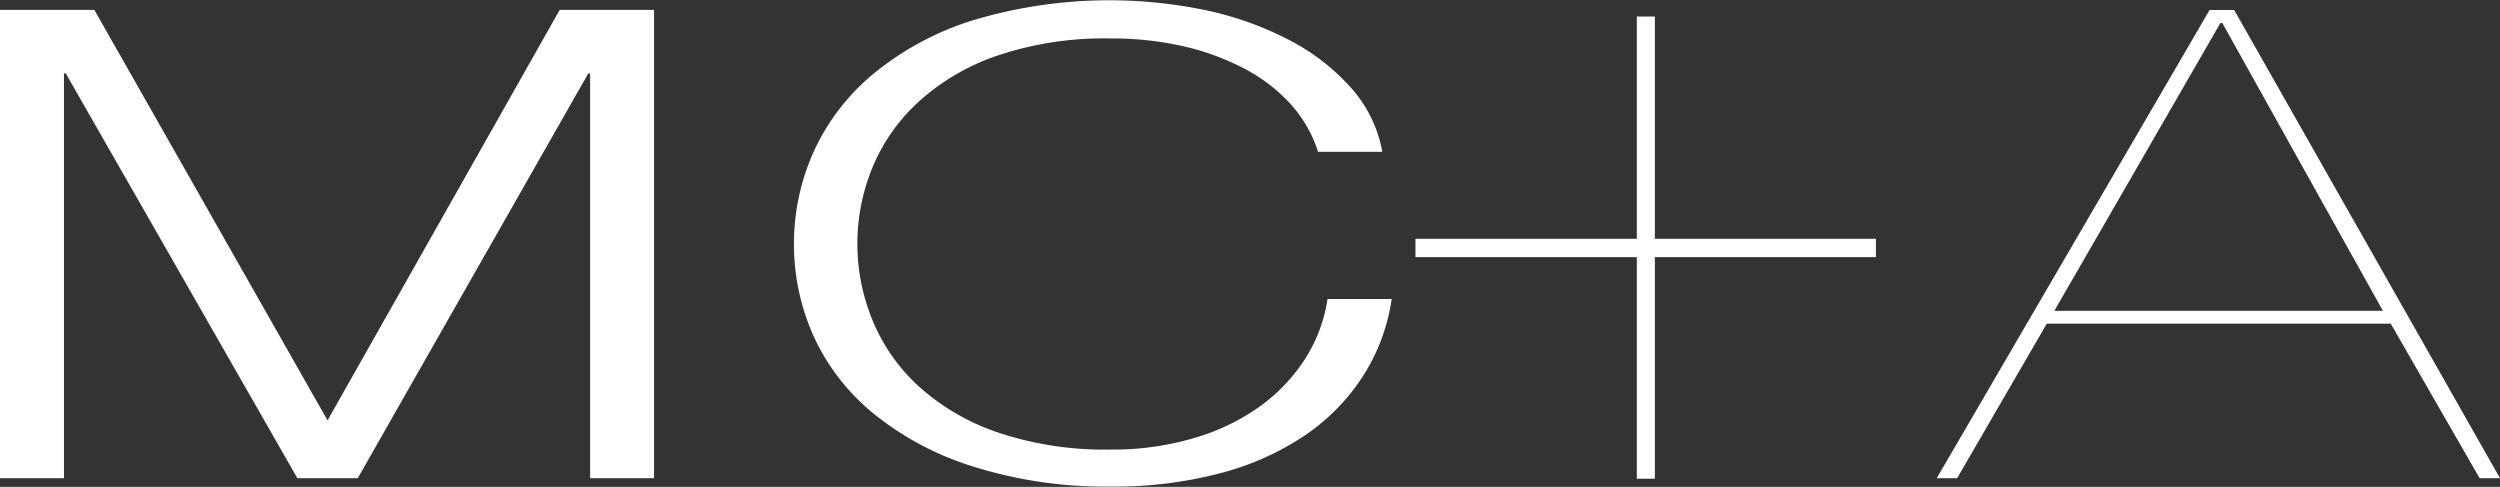 <svg xmlns="http://www.w3.org/2000/svg" viewBox="0 0 245.08 47.73"><rect x="0" y="0" width="245.08" height="47.73" fill="#333333" stroke="none"/><defs><style>.a{fill:#fff;}</style></defs><path class="a" d="M37.49,11.09,60.35,51.33,83.11,11.09h9.25V57H86.09V17.32h-.18L63.31,57H57.39L34.69,17.32h-.18V57H28.24V11.09Z" transform="translate(-28.24 -10.12)"/><path class="a" d="M154.72,20.28a16.24,16.24,0,0,0-4.63-3.5,24.46,24.46,0,0,0-6-2.16,31.59,31.59,0,0,0-6.9-.73,32.94,32.94,0,0,0-11.29,1.72,22.06,22.06,0,0,0-7.73,4.6,18,18,0,0,0-4.45,6.45,19.66,19.66,0,0,0,0,14.72,18.09,18.09,0,0,0,4.45,6.49,22.19,22.19,0,0,0,7.73,4.59,32.92,32.92,0,0,0,11.29,1.73A27.9,27.9,0,0,0,145.51,53a21.19,21.19,0,0,0,6.39-3.15,17.13,17.13,0,0,0,4.35-4.66,15,15,0,0,0,2.13-5.76h6.29a19.08,19.08,0,0,1-2.87,7.65,20.41,20.41,0,0,1-5.74,5.79,27,27,0,0,1-8.28,3.66,40.56,40.56,0,0,1-10.6,1.29,43.09,43.09,0,0,1-13.65-2,29.22,29.22,0,0,1-9.76-5.24A21.21,21.21,0,0,1,108,43.08,22.13,22.13,0,0,1,108,25a21.51,21.51,0,0,1,5.82-7.61,28.9,28.9,0,0,1,9.76-5.27,46.49,46.49,0,0,1,22.86-1A32.16,32.16,0,0,1,154.54,14a21,21,0,0,1,6.1,4.68A12.78,12.78,0,0,1,163.75,25h-6.3A12.66,12.66,0,0,0,154.72,20.28Z" transform="translate(-28.24 -10.12)"/><path class="a" d="M220.1,57h-2l26.75-45.9h2.41L273.32,57h-2l-8.71-15.15H228.89Zm26-44.62h-.19L229.63,40.59h32.21Z" transform="translate(-28.24 -10.12)"/><path class="a" d="M190.47,11.74V33.53h21.67v1.8H190.47V57.05H188.7V35.33H167v-1.8H188.7V11.74Z" transform="translate(-28.24 -10.12)"/></svg>